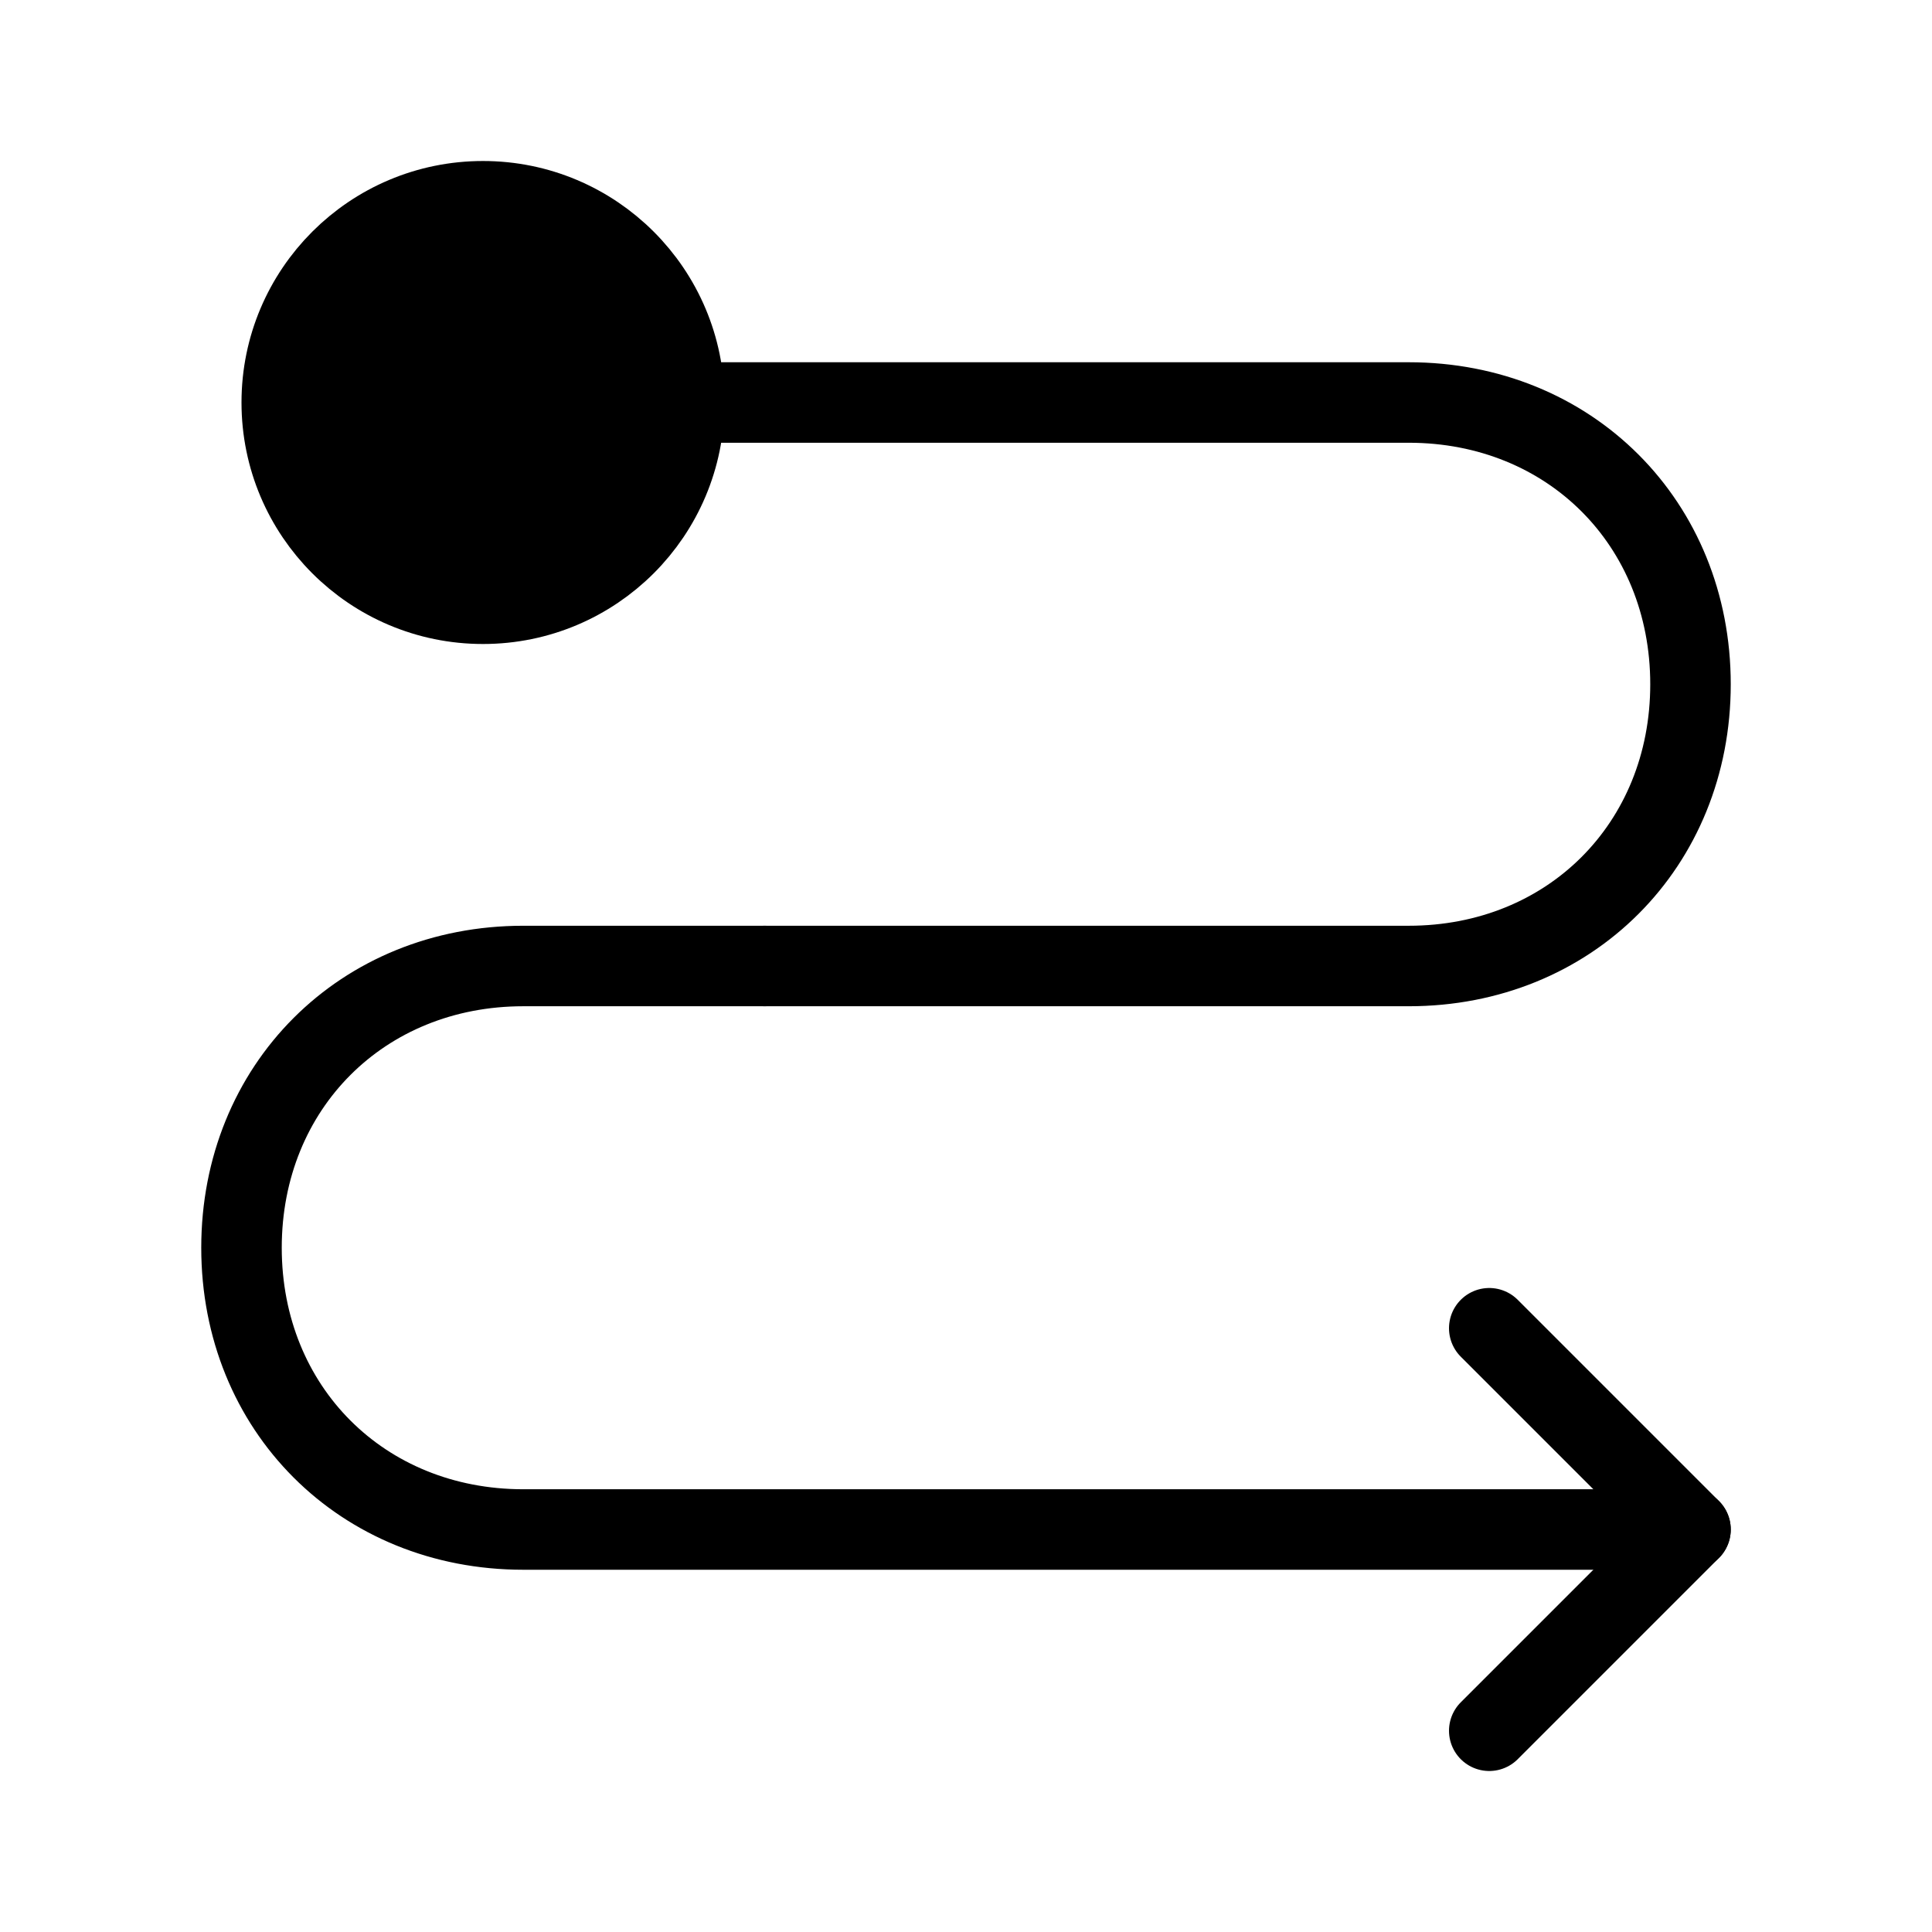 <svg viewBox="0 0 48 48" fill="none" xmlns="http://www.w3.org/2000/svg"><path d="M42 38L13 38C9 38 6 35 6 31C6 27 9 24 13 24L19 24" stroke="currentColor" stroke-width="2" stroke-linecap="round" stroke-linejoin="round"/><path d="M19 24L35 24C39 24 42 21 42 17C42 13 39 10 35 10L17 10" stroke="currentColor" stroke-width="2" stroke-linecap="round" stroke-linejoin="round"/><path d="M37 43L42 38L37 33" stroke="currentColor" stroke-width="2" stroke-linecap="round" stroke-linejoin="round"/><circle cx="12" cy="10" r="5" transform="rotate(-180 12 10)" fill="currentColor" stroke="currentColor" stroke-width="2"/></svg>